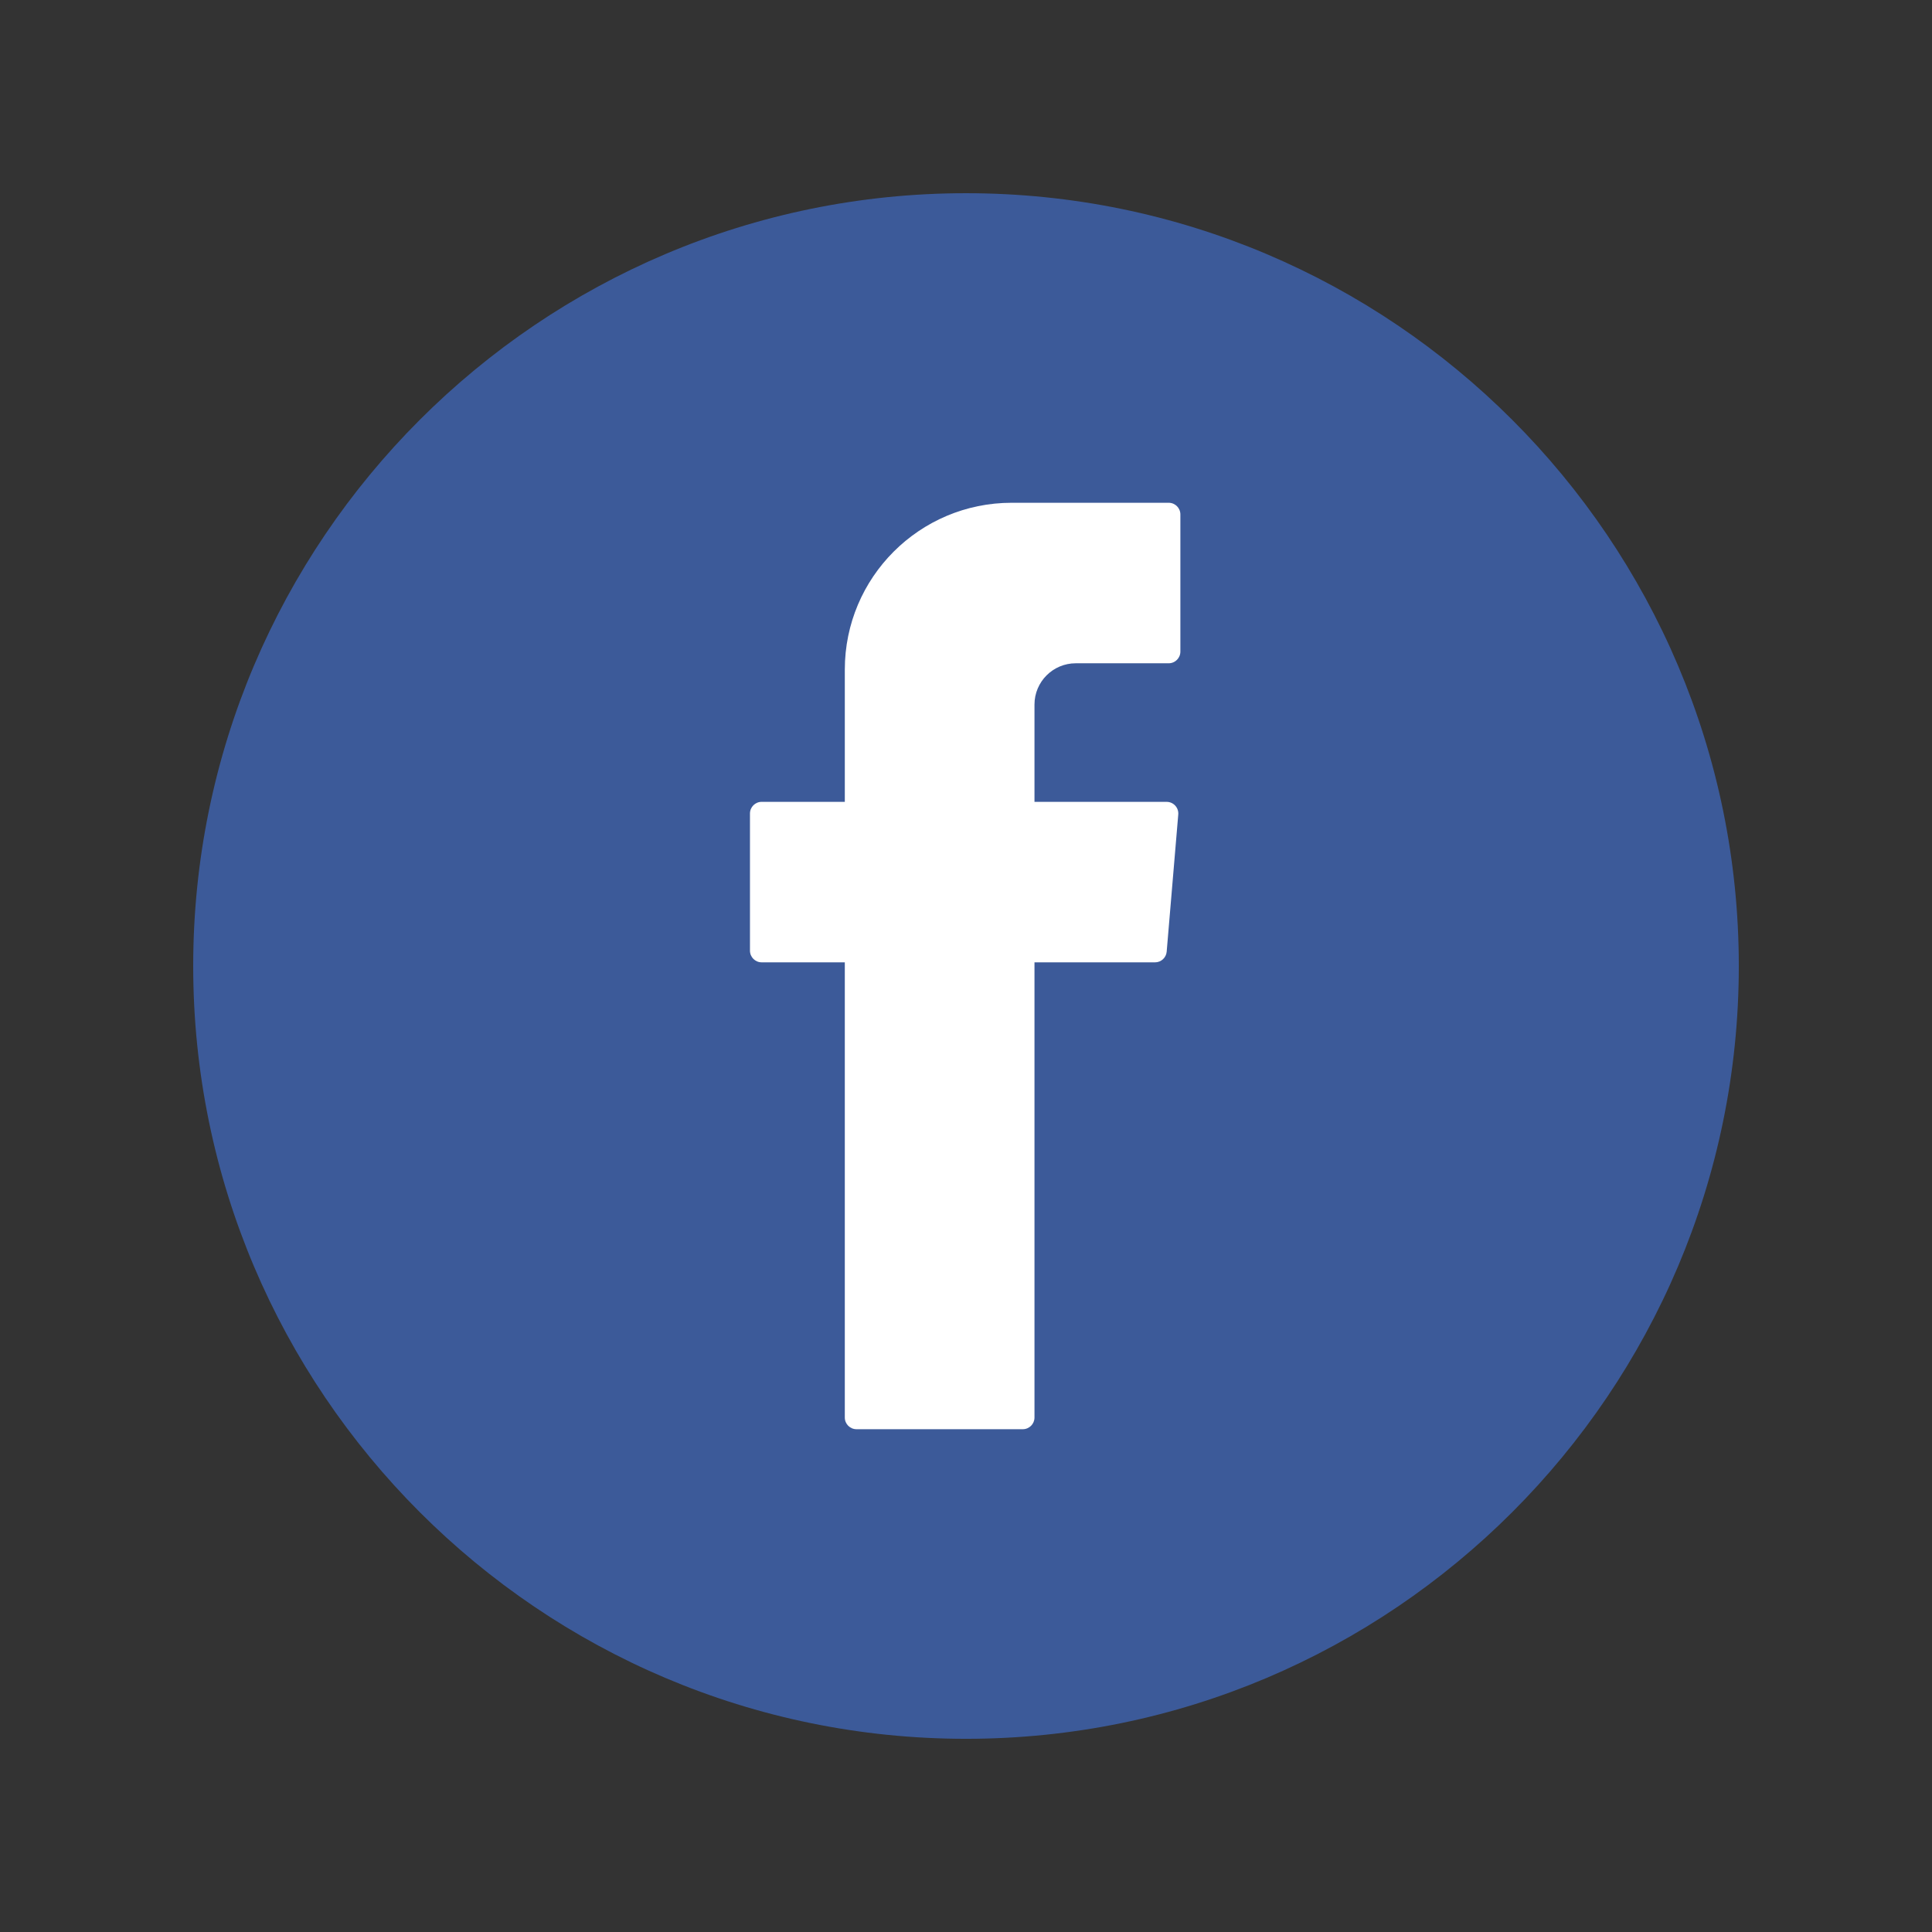 <?xml version="1.0" encoding="utf-8"?>
<!-- Generator: Adobe Illustrator 16.0.0, SVG Export Plug-In . SVG Version: 6.00 Build 0)  -->
<!DOCTYPE svg PUBLIC "-//W3C//DTD SVG 1.1//EN" "http://www.w3.org/Graphics/SVG/1.1/DTD/svg11.dtd">
<svg version="1.1" id="Layer_1" xmlns="http://www.w3.org/2000/svg" xmlns:xlink="http://www.w3.org/1999/xlink" x="0px" y="0px"
	 width="283.464px" height="283.464px" viewBox="0 0 283.464 283.464" enable-background="new 0 0 283.464 283.464"
	 xml:space="preserve">
<rect x="0" y="0" width="283.464" height="283.464" fill="#333333" stroke="none"/>
<g>
	<g>
		<path fill="#3C5A99" d="M141.734,255.119c-62.524,0-113.388-50.866-113.388-113.388c0-62.521,50.863-113.384,113.388-113.384
			c62.521,0,113.384,50.864,113.384,113.384C255.118,204.252,204.254,255.119,141.734,255.119z"/>
	</g>
	<g>
		<path fill-rule="evenodd" clip-rule="evenodd" fill="#FFFFFF" d="M123.951,142.265v65.719c0,0.944,0.768,1.71,1.714,1.71h24.402
			c0.944,0,1.713-0.766,1.713-1.71v-66.789h17.692c0.89,0,1.627-0.683,1.704-1.565l1.699-20.123
			c0.087-0.999-0.701-1.858-1.703-1.858H151.78v-14.277c0-3.342,2.711-6.056,6.057-6.056h13.636c0.945,0,1.713-0.769,1.713-1.714
			V75.479c0-0.945-0.768-1.712-1.713-1.712h-23.041c-13.521,0-24.48,10.962-24.48,24.482v19.398h-12.202
			c-0.945,0-1.713,0.766-1.713,1.711v20.123c0,0.947,0.768,1.713,1.713,1.713h12.202V142.265z"/>
	</g>
</g>
</svg>
